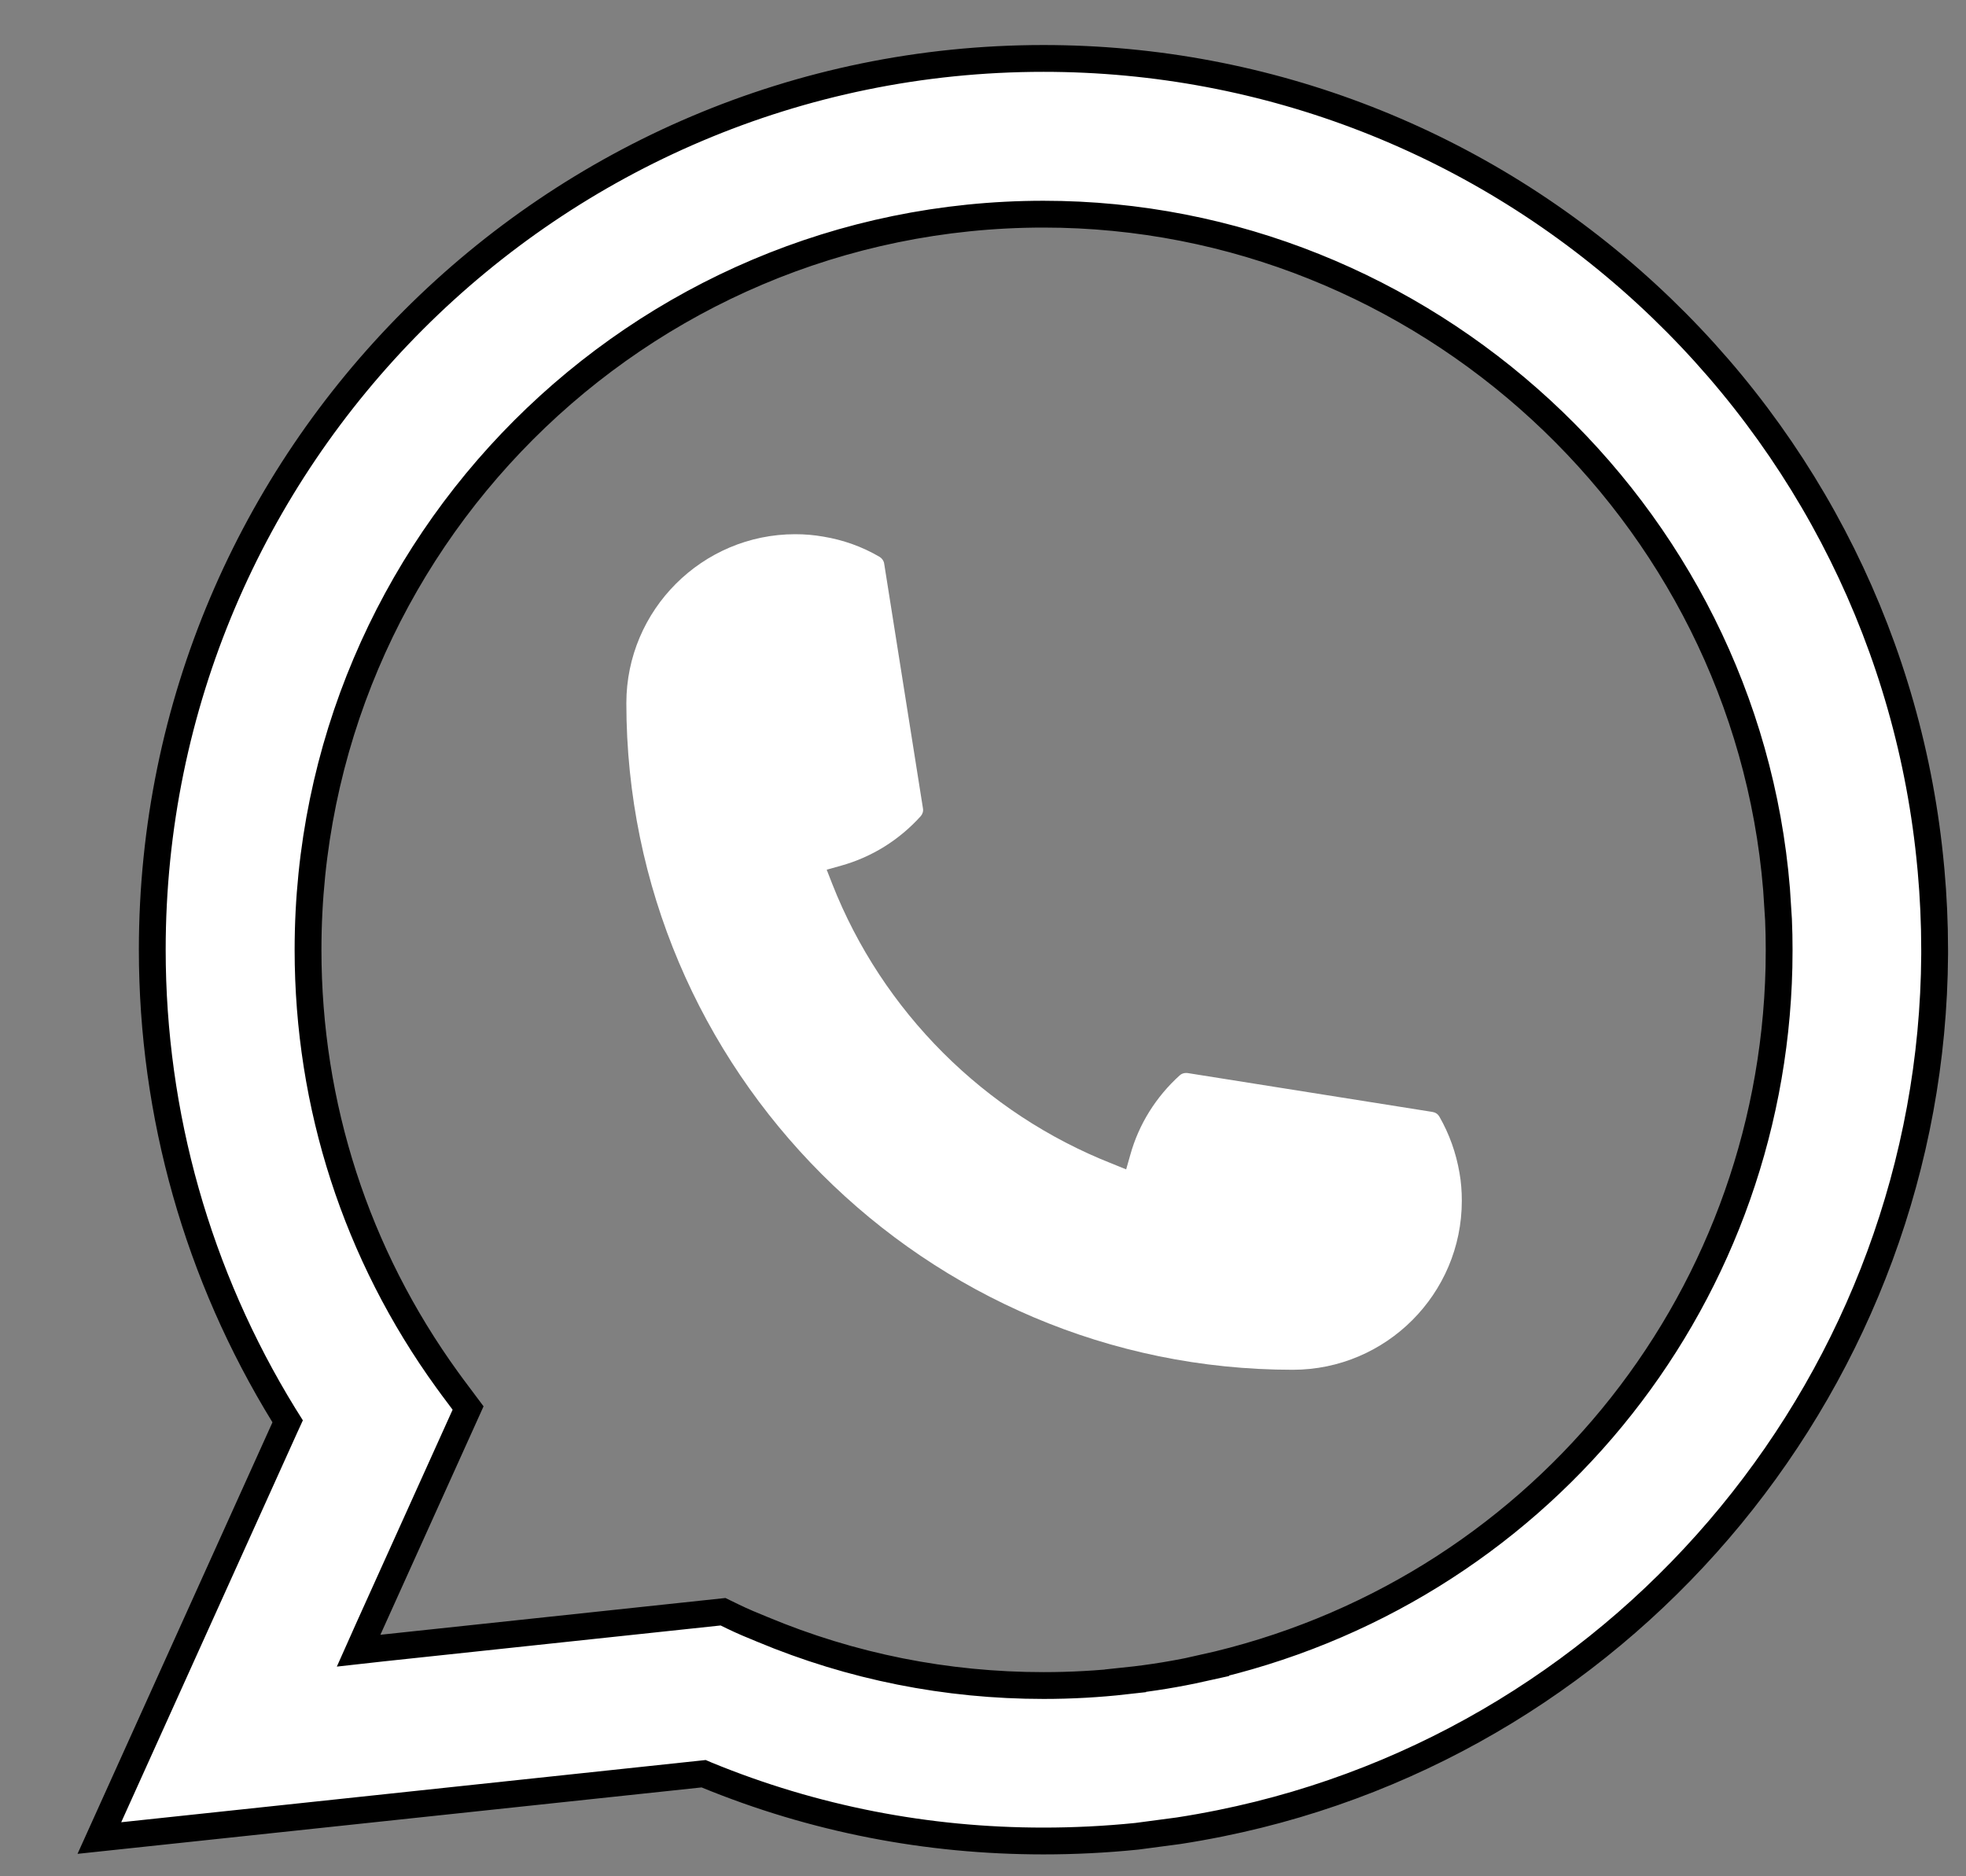 <svg width="22" height="21" viewBox="0 0 22 21" fill="none" xmlns="http://www.w3.org/2000/svg">
<rect x="0" y="0" width="22" height="21" fill="#808080" stroke="none"/>
<path d="M14.468 15.331C10.355 15.331 7.01 11.983 7.009 7.869C7.01 6.826 7.859 5.979 8.899 5.979C9.006 5.979 9.111 5.988 9.213 6.006C9.436 6.043 9.647 6.118 9.842 6.232C9.87 6.249 9.889 6.276 9.894 6.307L10.328 9.047C10.334 9.079 10.324 9.111 10.303 9.135C10.063 9.401 9.757 9.592 9.415 9.688L9.251 9.734L9.313 9.893C9.874 11.321 11.015 12.461 12.444 13.024L12.602 13.088L12.649 12.923C12.744 12.582 12.936 12.276 13.201 12.036C13.22 12.018 13.246 12.009 13.272 12.009C13.278 12.009 13.284 12.009 13.29 12.01L16.029 12.445C16.062 12.45 16.089 12.468 16.106 12.496C16.218 12.691 16.294 12.904 16.332 13.127C16.35 13.226 16.358 13.331 16.358 13.44C16.358 14.482 15.51 15.33 14.468 15.331Z" fill="white"/>
<path d="M11.677 0.654C14.182 0.654 16.578 1.59 18.425 3.29C20.251 4.971 21.378 7.246 21.605 9.7L21.609 9.741C21.635 10.03 21.649 10.33 21.649 10.63V10.684C21.622 15.388 18.26 19.477 13.655 20.407C13.501 20.438 13.346 20.466 13.19 20.49L12.723 20.552C12.37 20.588 12.019 20.605 11.676 20.605C10.373 20.605 9.106 20.358 7.909 19.867L7.874 19.852L7.837 19.856L1.112 20.572L3.186 15.98L3.219 15.908L3.177 15.841C2.213 14.274 1.704 12.476 1.704 10.63C1.704 5.13 6.178 0.654 11.677 0.654ZM11.677 2.397C7.138 2.398 3.447 6.091 3.447 10.631C3.447 12.372 3.986 14.038 5.006 15.447L5.007 15.448C5.027 15.475 5.043 15.498 5.06 15.521L5.238 15.759L4.12 18.235L4.013 18.475L4.273 18.446L8.091 18.039L8.204 18.094C8.307 18.144 8.418 18.191 8.53 18.236C9.53 18.654 10.589 18.865 11.679 18.865C11.985 18.865 12.294 18.848 12.595 18.814L12.594 18.812C12.883 18.782 13.174 18.734 13.457 18.671L13.456 18.67C17.167 17.849 19.819 14.625 19.907 10.827V10.826C19.908 10.76 19.909 10.696 19.909 10.632C19.909 10.519 19.907 10.406 19.902 10.293L19.88 9.952C19.533 5.716 15.929 2.397 11.677 2.397Z" fill="white" stroke="black" stroke-width="0.3"/>
</svg>
